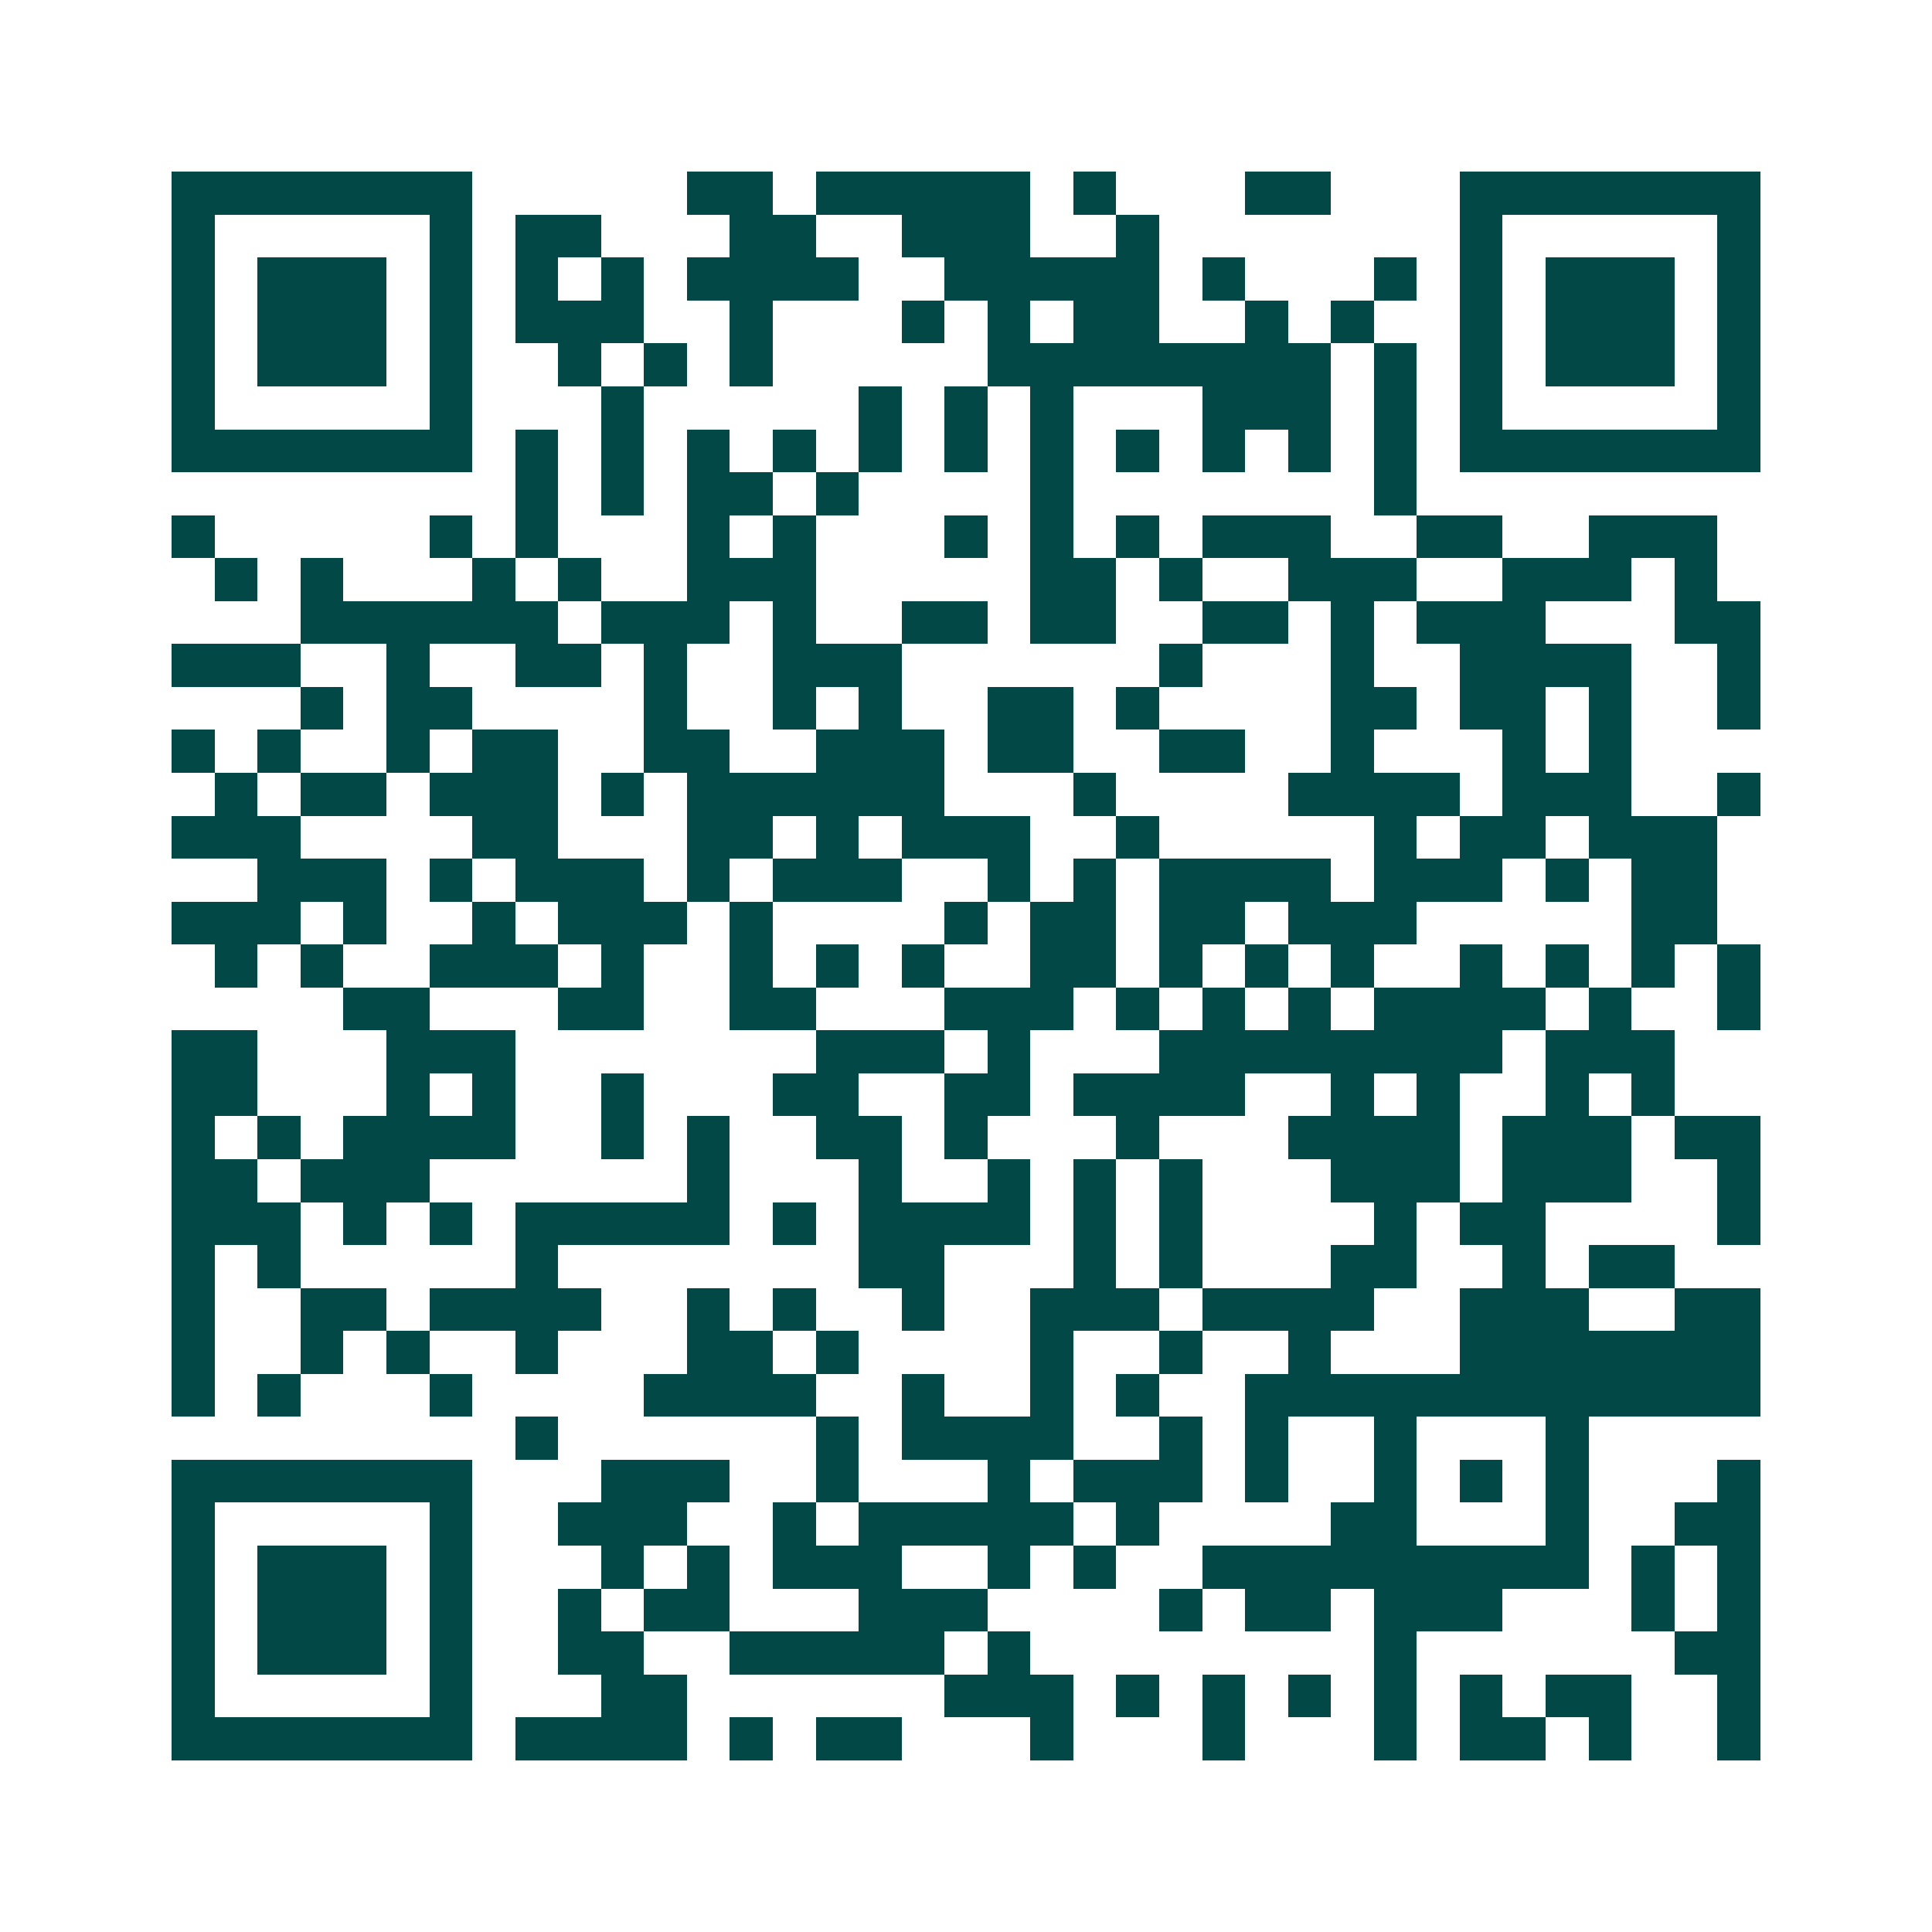 <svg xmlns="http://www.w3.org/2000/svg" width="200" height="200" viewBox="0 0 45 45" shape-rendering="crispEdges"><path fill="#ffffff" d="M0 0h45v45H0z"/><path stroke="#014847" d="M4 4.5h7m5 0h2m1 0h5m1 0h1m3 0h2m3 0h7M4 5.5h1m5 0h1m1 0h2m3 0h2m2 0h3m2 0h1m7 0h1m5 0h1M4 6.5h1m1 0h3m1 0h1m1 0h1m1 0h1m1 0h4m2 0h5m1 0h1m3 0h1m1 0h1m1 0h3m1 0h1M4 7.5h1m1 0h3m1 0h1m1 0h3m2 0h1m3 0h1m1 0h1m1 0h2m2 0h1m1 0h1m2 0h1m1 0h3m1 0h1M4 8.5h1m1 0h3m1 0h1m2 0h1m1 0h1m1 0h1m5 0h8m1 0h1m1 0h1m1 0h3m1 0h1M4 9.5h1m5 0h1m3 0h1m5 0h1m1 0h1m1 0h1m3 0h3m1 0h1m1 0h1m5 0h1M4 10.5h7m1 0h1m1 0h1m1 0h1m1 0h1m1 0h1m1 0h1m1 0h1m1 0h1m1 0h1m1 0h1m1 0h1m1 0h7M12 11.5h1m1 0h1m1 0h2m1 0h1m4 0h1m7 0h1M4 12.5h1m5 0h1m1 0h1m3 0h1m1 0h1m3 0h1m1 0h1m1 0h1m1 0h3m2 0h2m2 0h3M5 13.5h1m1 0h1m3 0h1m1 0h1m2 0h3m5 0h2m1 0h1m2 0h3m2 0h3m1 0h1M7 14.5h6m1 0h3m1 0h1m2 0h2m1 0h2m2 0h2m1 0h1m1 0h3m3 0h2M4 15.5h3m2 0h1m2 0h2m1 0h1m2 0h3m6 0h1m3 0h1m2 0h4m2 0h1M7 16.5h1m1 0h2m4 0h1m2 0h1m1 0h1m2 0h2m1 0h1m4 0h2m1 0h2m1 0h1m2 0h1M4 17.5h1m1 0h1m2 0h1m1 0h2m2 0h2m2 0h3m1 0h2m2 0h2m2 0h1m3 0h1m1 0h1M5 18.5h1m1 0h2m1 0h3m1 0h1m1 0h6m3 0h1m4 0h4m1 0h3m2 0h1M4 19.5h3m4 0h2m3 0h2m1 0h1m1 0h3m2 0h1m5 0h1m1 0h2m1 0h3M6 20.5h3m1 0h1m1 0h3m1 0h1m1 0h3m2 0h1m1 0h1m1 0h4m1 0h3m1 0h1m1 0h2M4 21.5h3m1 0h1m2 0h1m1 0h3m1 0h1m4 0h1m1 0h2m1 0h2m1 0h3m5 0h2M5 22.5h1m1 0h1m2 0h3m1 0h1m2 0h1m1 0h1m1 0h1m2 0h2m1 0h1m1 0h1m1 0h1m2 0h1m1 0h1m1 0h1m1 0h1M8 23.5h2m3 0h2m2 0h2m3 0h3m1 0h1m1 0h1m1 0h1m1 0h4m1 0h1m2 0h1M4 24.5h2m3 0h3m7 0h3m1 0h1m3 0h8m1 0h3M4 25.5h2m3 0h1m1 0h1m2 0h1m3 0h2m2 0h2m1 0h4m2 0h1m1 0h1m2 0h1m1 0h1M4 26.5h1m1 0h1m1 0h4m2 0h1m1 0h1m2 0h2m1 0h1m3 0h1m3 0h4m1 0h3m1 0h2M4 27.5h2m1 0h3m6 0h1m3 0h1m2 0h1m1 0h1m1 0h1m3 0h3m1 0h3m2 0h1M4 28.5h3m1 0h1m1 0h1m1 0h5m1 0h1m1 0h4m1 0h1m1 0h1m4 0h1m1 0h2m4 0h1M4 29.5h1m1 0h1m5 0h1m7 0h2m3 0h1m1 0h1m3 0h2m2 0h1m1 0h2M4 30.5h1m2 0h2m1 0h4m2 0h1m1 0h1m2 0h1m2 0h3m1 0h4m2 0h3m2 0h2M4 31.5h1m2 0h1m1 0h1m2 0h1m3 0h2m1 0h1m4 0h1m2 0h1m2 0h1m3 0h7M4 32.5h1m1 0h1m3 0h1m4 0h4m2 0h1m2 0h1m1 0h1m2 0h12M12 33.5h1m6 0h1m1 0h4m2 0h1m1 0h1m2 0h1m3 0h1M4 34.5h7m3 0h3m2 0h1m3 0h1m1 0h3m1 0h1m2 0h1m1 0h1m1 0h1m3 0h1M4 35.5h1m5 0h1m2 0h3m2 0h1m1 0h5m1 0h1m4 0h2m3 0h1m2 0h2M4 36.5h1m1 0h3m1 0h1m3 0h1m1 0h1m1 0h3m2 0h1m1 0h1m2 0h9m1 0h1m1 0h1M4 37.5h1m1 0h3m1 0h1m2 0h1m1 0h2m3 0h3m4 0h1m1 0h2m1 0h3m3 0h1m1 0h1M4 38.5h1m1 0h3m1 0h1m2 0h2m2 0h5m1 0h1m8 0h1m6 0h2M4 39.5h1m5 0h1m3 0h2m6 0h3m1 0h1m1 0h1m1 0h1m1 0h1m1 0h1m1 0h2m2 0h1M4 40.5h7m1 0h4m1 0h1m1 0h2m3 0h1m3 0h1m3 0h1m1 0h2m1 0h1m2 0h1"/></svg>
